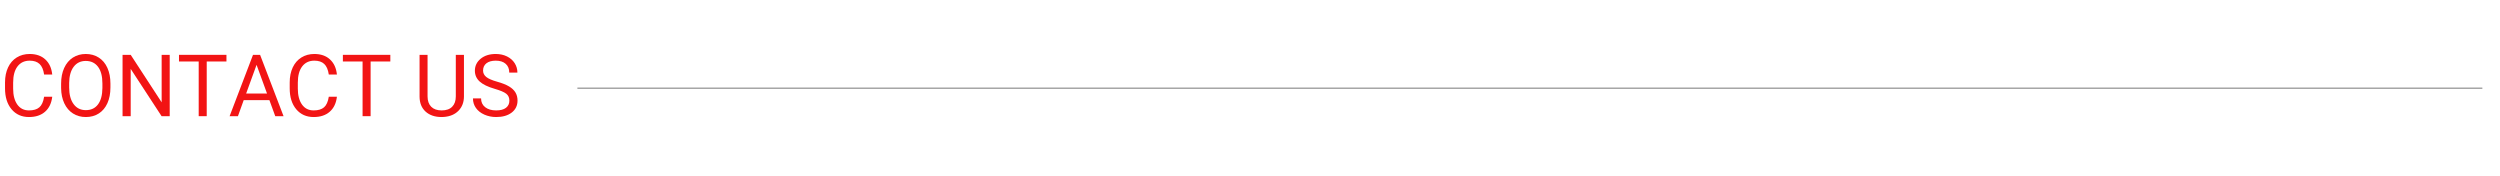 <svg xmlns="http://www.w3.org/2000/svg" xmlns:xlink="http://www.w3.org/1999/xlink" width="1700" zoomAndPan="magnify" viewBox="0 0 1275 90" height="120" preserveAspectRatio="xMidYMid meet" version="1.0"><defs><g/></defs><rect x="-127.5" width="1530" fill="#ffffff" y="-9" height="108" fill-opacity="1"/><rect x="-127.5" width="1530" fill="#ffffff" y="-9" height="108" fill-opacity="1"/><path stroke-linecap="butt" transform="matrix(0.75, 0, 0, 0.75, 294.473, 44.625)" fill="none" stroke-linejoin="miter" d="M -0 0.5 L 1295.37 0.5 " stroke="#a3a3a3" stroke-width="1" stroke-opacity="1" stroke-miterlimit="4"/><g fill="#f21414" fill-opacity="1"><g transform="translate(0, 59.25)"><g><path d="M 26.641 -9.922 C 26.254 -6.617 25.031 -4.066 22.969 -2.266 C 20.914 -0.461 18.188 0.438 14.781 0.438 C 11.082 0.438 8.117 -0.883 5.891 -3.531 C 3.672 -6.188 2.562 -9.738 2.562 -14.188 L 2.562 -17.188 C 2.562 -20.094 3.078 -22.648 4.109 -24.859 C 5.148 -27.066 6.625 -28.758 8.531 -29.938 C 10.438 -31.125 12.641 -31.719 15.141 -31.719 C 18.461 -31.719 21.125 -30.785 23.125 -28.922 C 25.133 -27.066 26.305 -24.504 26.641 -21.234 L 22.5 -21.234 C 22.133 -23.723 21.352 -25.523 20.156 -26.641 C 18.969 -27.754 17.297 -28.312 15.141 -28.312 C 12.504 -28.312 10.438 -27.336 8.938 -25.391 C 7.445 -23.441 6.703 -20.672 6.703 -17.078 L 6.703 -14.047 C 6.703 -10.648 7.41 -7.945 8.828 -5.938 C 10.242 -3.938 12.227 -2.938 14.781 -2.938 C 17.07 -2.938 18.828 -3.457 20.047 -4.5 C 21.273 -5.539 22.094 -7.348 22.5 -9.922 Z M 26.641 -9.922 "/></g></g></g><g fill="#f21414" fill-opacity="1"><g transform="translate(28.634, 59.25)"><g><path d="M 27.688 -14.625 C 27.688 -11.562 27.172 -8.891 26.141 -6.609 C 25.109 -4.328 23.645 -2.582 21.75 -1.375 C 19.863 -0.164 17.66 0.438 15.141 0.438 C 12.68 0.438 10.5 -0.164 8.594 -1.375 C 6.688 -2.594 5.207 -4.32 4.156 -6.562 C 3.102 -8.801 2.562 -11.398 2.531 -14.359 L 2.531 -16.609 C 2.531 -19.617 3.051 -22.273 4.094 -24.578 C 5.145 -26.879 6.625 -28.645 8.531 -29.875 C 10.445 -31.102 12.641 -31.719 15.109 -31.719 C 17.609 -31.719 19.812 -31.109 21.719 -29.891 C 23.633 -28.68 25.109 -26.926 26.141 -24.625 C 27.172 -22.332 27.688 -19.66 27.688 -16.609 Z M 23.594 -16.656 C 23.594 -20.363 22.848 -23.207 21.359 -25.188 C 19.867 -27.176 17.785 -28.172 15.109 -28.172 C 12.492 -28.172 10.438 -27.176 8.938 -25.188 C 7.445 -23.207 6.68 -20.457 6.641 -16.938 L 6.641 -14.625 C 6.641 -11.031 7.395 -8.207 8.906 -6.156 C 10.414 -4.102 12.492 -3.078 15.141 -3.078 C 17.805 -3.078 19.867 -4.047 21.328 -5.984 C 22.797 -7.922 23.551 -10.703 23.594 -14.328 Z M 23.594 -16.656 "/></g></g></g><g fill="#f21414" fill-opacity="1"><g transform="translate(58.878, 59.25)"><g><path d="M 27.672 0 L 23.531 0 L 7.781 -24.109 L 7.781 0 L 3.625 0 L 3.625 -31.281 L 7.781 -31.281 L 23.562 -7.062 L 23.562 -31.281 L 27.672 -31.281 Z M 27.672 0 "/></g></g></g><g fill="#f21414" fill-opacity="1"><g transform="translate(90.24, 59.25)"><g><path d="M 25.25 -27.891 L 15.188 -27.891 L 15.188 0 L 11.094 0 L 11.094 -27.891 L 1.047 -27.891 L 1.047 -31.281 L 25.25 -31.281 Z M 25.25 -27.891 "/></g></g></g><g fill="#f21414" fill-opacity="1"><g transform="translate(116.489, 59.25)"><g><path d="M 20.906 -8.172 L 7.797 -8.172 L 4.859 0 L 0.609 0 L 12.547 -31.281 L 16.156 -31.281 L 28.125 0 L 23.891 0 Z M 9.047 -11.562 L 19.688 -11.562 L 14.359 -26.188 Z M 9.047 -11.562 "/></g></g></g><g fill="#f21414" fill-opacity="1"><g transform="translate(145.187, 59.25)"><g><path d="M 26.641 -9.922 C 26.254 -6.617 25.031 -4.066 22.969 -2.266 C 20.914 -0.461 18.188 0.438 14.781 0.438 C 11.082 0.438 8.117 -0.883 5.891 -3.531 C 3.672 -6.188 2.562 -9.738 2.562 -14.188 L 2.562 -17.188 C 2.562 -20.094 3.078 -22.648 4.109 -24.859 C 5.148 -27.066 6.625 -28.758 8.531 -29.938 C 10.438 -31.125 12.641 -31.719 15.141 -31.719 C 18.461 -31.719 21.125 -30.785 23.125 -28.922 C 25.133 -27.066 26.305 -24.504 26.641 -21.234 L 22.5 -21.234 C 22.133 -23.723 21.352 -25.523 20.156 -26.641 C 18.969 -27.754 17.297 -28.312 15.141 -28.312 C 12.504 -28.312 10.438 -27.336 8.938 -25.391 C 7.445 -23.441 6.703 -20.672 6.703 -17.078 L 6.703 -14.047 C 6.703 -10.648 7.41 -7.945 8.828 -5.938 C 10.242 -3.938 12.227 -2.938 14.781 -2.938 C 17.07 -2.938 18.828 -3.457 20.047 -4.5 C 21.273 -5.539 22.094 -7.348 22.5 -9.922 Z M 26.641 -9.922 "/></g></g></g><g fill="#f21414" fill-opacity="1"><g transform="translate(173.821, 59.25)"><g><path d="M 25.25 -27.891 L 15.188 -27.891 L 15.188 0 L 11.094 0 L 11.094 -27.891 L 1.047 -27.891 L 1.047 -31.281 L 25.25 -31.281 Z M 25.25 -27.891 "/></g></g></g><g fill="#f21414" fill-opacity="1"><g transform="translate(200.07, 59.25)"><g/></g></g><g fill="#f21414" fill-opacity="1"><g transform="translate(210.961, 59.25)"><g><path d="M 25.656 -31.281 L 25.656 -10.016 C 25.633 -7.066 24.703 -4.648 22.859 -2.766 C 21.023 -0.891 18.535 0.16 15.391 0.391 L 14.281 0.438 C 10.863 0.438 8.133 -0.484 6.094 -2.328 C 4.062 -4.18 3.035 -6.727 3.016 -9.969 L 3.016 -31.281 L 7.094 -31.281 L 7.094 -10.094 C 7.094 -7.832 7.711 -6.07 8.953 -4.812 C 10.203 -3.562 11.977 -2.938 14.281 -2.938 C 16.625 -2.938 18.41 -3.562 19.641 -4.812 C 20.879 -6.062 21.5 -7.816 21.5 -10.078 L 21.5 -31.281 Z M 25.656 -31.281 "/></g></g></g><g fill="#f21414" fill-opacity="1"><g transform="translate(239.487, 59.25)"><g><path d="M 12.844 -13.938 C 9.312 -14.957 6.738 -16.207 5.125 -17.688 C 3.508 -19.176 2.703 -21.008 2.703 -23.188 C 2.703 -25.645 3.688 -27.68 5.656 -29.297 C 7.625 -30.91 10.188 -31.719 13.344 -31.719 C 15.488 -31.719 17.398 -31.301 19.078 -30.469 C 20.766 -29.633 22.07 -28.488 23 -27.031 C 23.926 -25.57 24.391 -23.973 24.391 -22.234 L 20.234 -22.234 C 20.234 -24.129 19.629 -25.613 18.422 -26.688 C 17.223 -27.77 15.531 -28.312 13.344 -28.312 C 11.312 -28.312 9.723 -27.863 8.578 -26.969 C 7.441 -26.07 6.875 -24.832 6.875 -23.25 C 6.875 -21.969 7.414 -20.883 8.5 -20 C 9.582 -19.125 11.422 -18.32 14.016 -17.594 C 16.617 -16.863 18.656 -16.055 20.125 -15.172 C 21.594 -14.297 22.68 -13.27 23.391 -12.094 C 24.098 -10.914 24.453 -9.535 24.453 -7.953 C 24.453 -5.41 23.461 -3.375 21.484 -1.844 C 19.504 -0.32 16.863 0.438 13.562 0.438 C 11.406 0.438 9.395 0.023 7.531 -0.797 C 5.676 -1.629 4.242 -2.758 3.234 -4.188 C 2.223 -5.625 1.719 -7.25 1.719 -9.062 L 5.859 -9.062 C 5.859 -7.176 6.555 -5.68 7.953 -4.578 C 9.359 -3.484 11.227 -2.938 13.562 -2.938 C 15.738 -2.938 17.406 -3.379 18.562 -4.266 C 19.719 -5.16 20.297 -6.375 20.297 -7.906 C 20.297 -9.438 19.758 -10.617 18.688 -11.453 C 17.613 -12.297 15.664 -13.125 12.844 -13.938 Z M 12.844 -13.938 "/></g></g></g></svg>